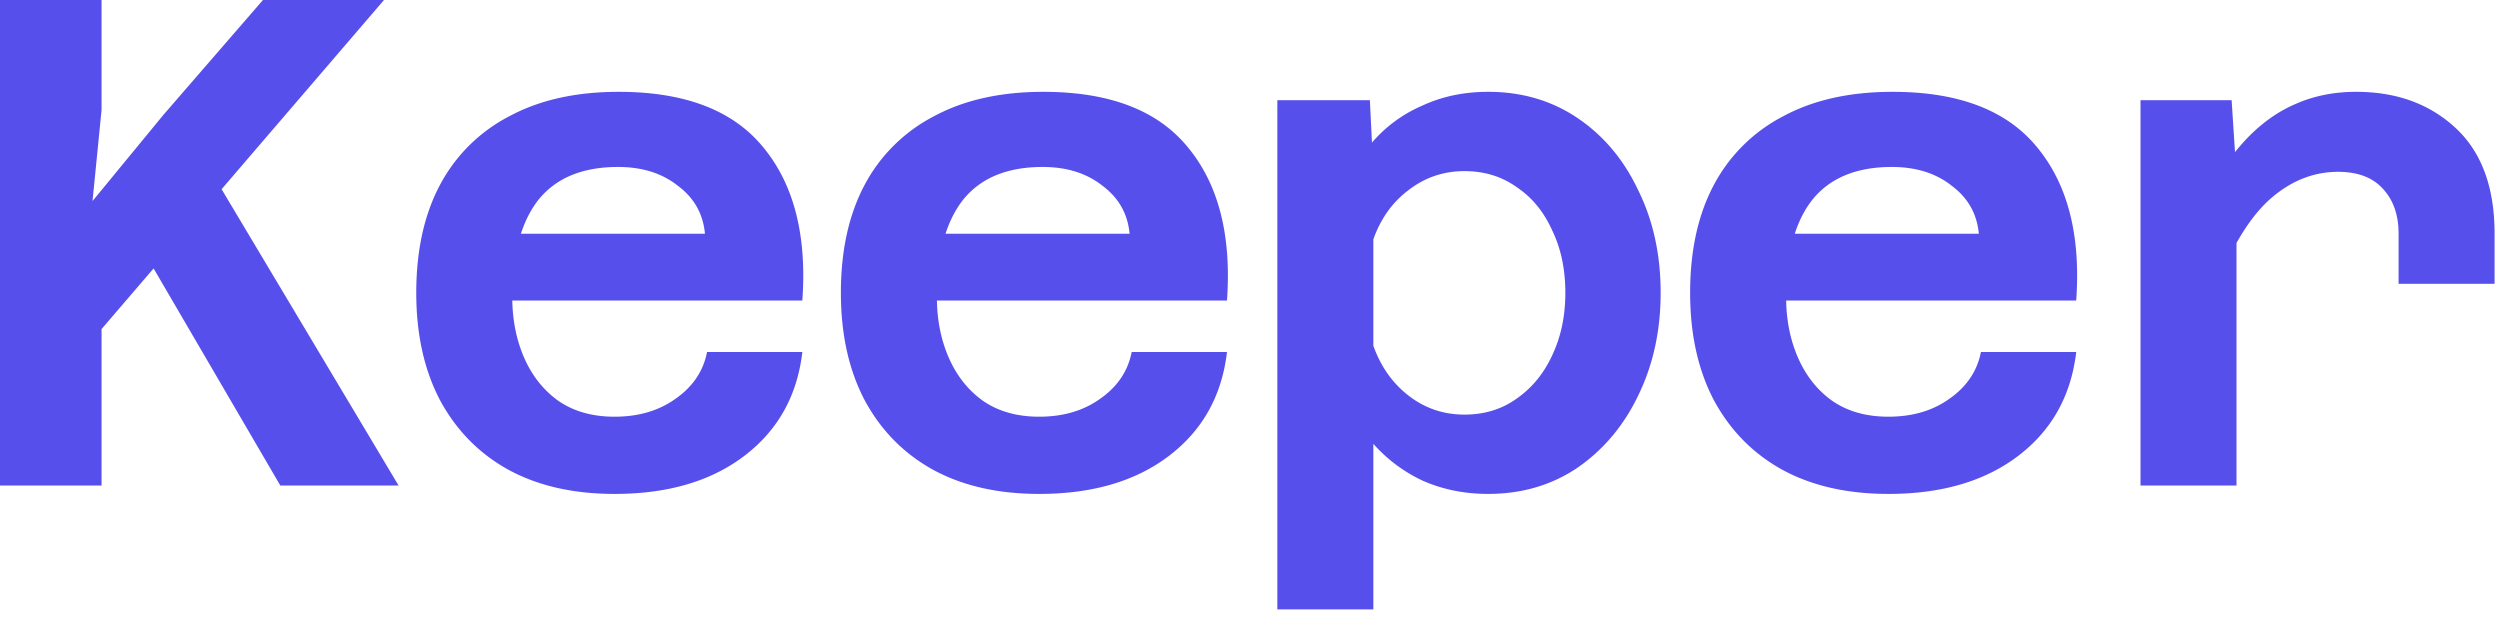 <svg xmlns="http://www.w3.org/2000/svg" width="115" height="29" fill="none"><path fill="#574FEB" d="M110.335 13.056v-2.304c0-.853-.235-1.536-.704-2.048-.469-.533-1.163-.8-2.08-.8-1.088 0-2.091.384-3.008 1.152-.896.747-1.707 1.984-2.432 3.712l-.512-3.872c.533-1.024 1.131-1.877 1.792-2.56.683-.704 1.429-1.227 2.24-1.568.832-.363 1.749-.544 2.752-.544 1.856 0 3.381.555 4.576 1.664 1.195 1.11 1.792 2.73 1.792 4.864v2.304h-4.416Zm-11.872 9.28V4.608h4.192l.224 3.456v14.272h-4.416Zm-11.597.384c-1.899 0-3.53-.373-4.896-1.12-1.344-.747-2.39-1.813-3.136-3.2-.725-1.386-1.088-3.03-1.088-4.928 0-1.941.363-3.595 1.088-4.96a7.517 7.517 0 0 1 3.2-3.168c1.387-.747 3.061-1.12 5.024-1.12 3.05 0 5.27.853 6.656 2.56 1.408 1.707 2.005 4.054 1.792 7.04h-14.24v-3.072h9.76c-.085-.917-.501-1.653-1.248-2.208-.725-.576-1.643-.864-2.752-.864-1.643 0-2.87.512-3.68 1.536-.79 1.024-1.184 2.507-1.184 4.448 0 1.024.181 1.952.544 2.784.363.832.885 1.494 1.568 1.984.704.49 1.568.736 2.592.736 1.11 0 2.048-.277 2.816-.832.79-.554 1.27-1.27 1.44-2.144h4.384c-.235 2.006-1.12 3.595-2.656 4.768-1.536 1.174-3.53 1.76-5.984 1.76ZM68.454 4.224c1.557 0 2.933.405 4.128 1.216 1.195.81 2.123 1.92 2.784 3.328.683 1.387 1.024 2.955 1.024 4.704 0 1.728-.341 3.296-1.024 4.704-.662 1.387-1.59 2.496-2.784 3.328-1.195.81-2.57 1.216-4.128 1.216-1.088 0-2.09-.203-3.008-.608a6.974 6.974 0 0 1-2.272-1.696v7.616h-4.416V4.608h4.256l.096 1.952a6.356 6.356 0 0 1 2.304-1.696c.917-.427 1.93-.64 3.04-.64Zm-1.088 14.848c.917 0 1.717-.245 2.4-.736.704-.49 1.248-1.152 1.632-1.984.405-.853.608-1.813.608-2.88 0-1.088-.203-2.048-.608-2.88-.384-.853-.928-1.515-1.632-1.984-.683-.49-1.483-.736-2.4-.736-.96 0-1.814.288-2.56.864-.747.555-1.29 1.312-1.632 2.272v4.896c.341.96.885 1.728 1.632 2.304.746.576 1.6.864 2.56.864ZM47.801 22.72c-1.898 0-3.53-.373-4.896-1.12-1.344-.747-2.39-1.813-3.136-3.2-.725-1.386-1.088-3.03-1.088-4.928 0-1.941.363-3.595 1.088-4.96a7.517 7.517 0 0 1 3.2-3.168c1.387-.747 3.062-1.12 5.024-1.12 3.05 0 5.27.853 6.656 2.56 1.408 1.707 2.005 4.054 1.792 7.04h-14.24v-3.072h9.76c-.085-.917-.501-1.653-1.248-2.208-.725-.576-1.642-.864-2.752-.864-1.642 0-2.87.512-3.68 1.536-.79 1.024-1.184 2.507-1.184 4.448 0 1.024.181 1.952.544 2.784.363.832.886 1.494 1.568 1.984.704.49 1.568.736 2.592.736 1.11 0 2.048-.277 2.816-.832.79-.554 1.27-1.27 1.44-2.144h4.384c-.235 2.006-1.12 3.595-2.656 4.768-1.536 1.174-3.53 1.76-5.984 1.76Zm-19.533 0c-1.898 0-3.53-.373-4.896-1.12-1.344-.747-2.389-1.813-3.136-3.2-.725-1.386-1.088-3.03-1.088-4.928 0-1.941.363-3.595 1.088-4.96a7.518 7.518 0 0 1 3.2-3.168c1.387-.747 3.062-1.12 5.024-1.12 3.051 0 5.27.853 6.656 2.56 1.408 1.707 2.006 4.054 1.792 7.04h-14.24v-3.072h9.76c-.085-.917-.5-1.653-1.248-2.208-.725-.576-1.642-.864-2.752-.864-1.642 0-2.869.512-3.68 1.536-.789 1.024-1.184 2.507-1.184 4.448 0 1.024.182 1.952.544 2.784.363.832.886 1.494 1.568 1.984.704.49 1.568.736 2.592.736 1.11 0 2.048-.277 2.816-.832.79-.554 1.27-1.27 1.44-2.144h4.384c-.234 2.006-1.12 3.595-2.656 4.768-1.536 1.174-3.53 1.76-5.984 1.76ZM0 22.336V0h4.672v5.056l-.416 4.192L7.52 5.28 12.096 0h5.568L4.672 15.136v7.2H0Zm12.896 0L5.76 10.112l3.936-2.24 8.64 14.464h-5.44Z"/></svg>